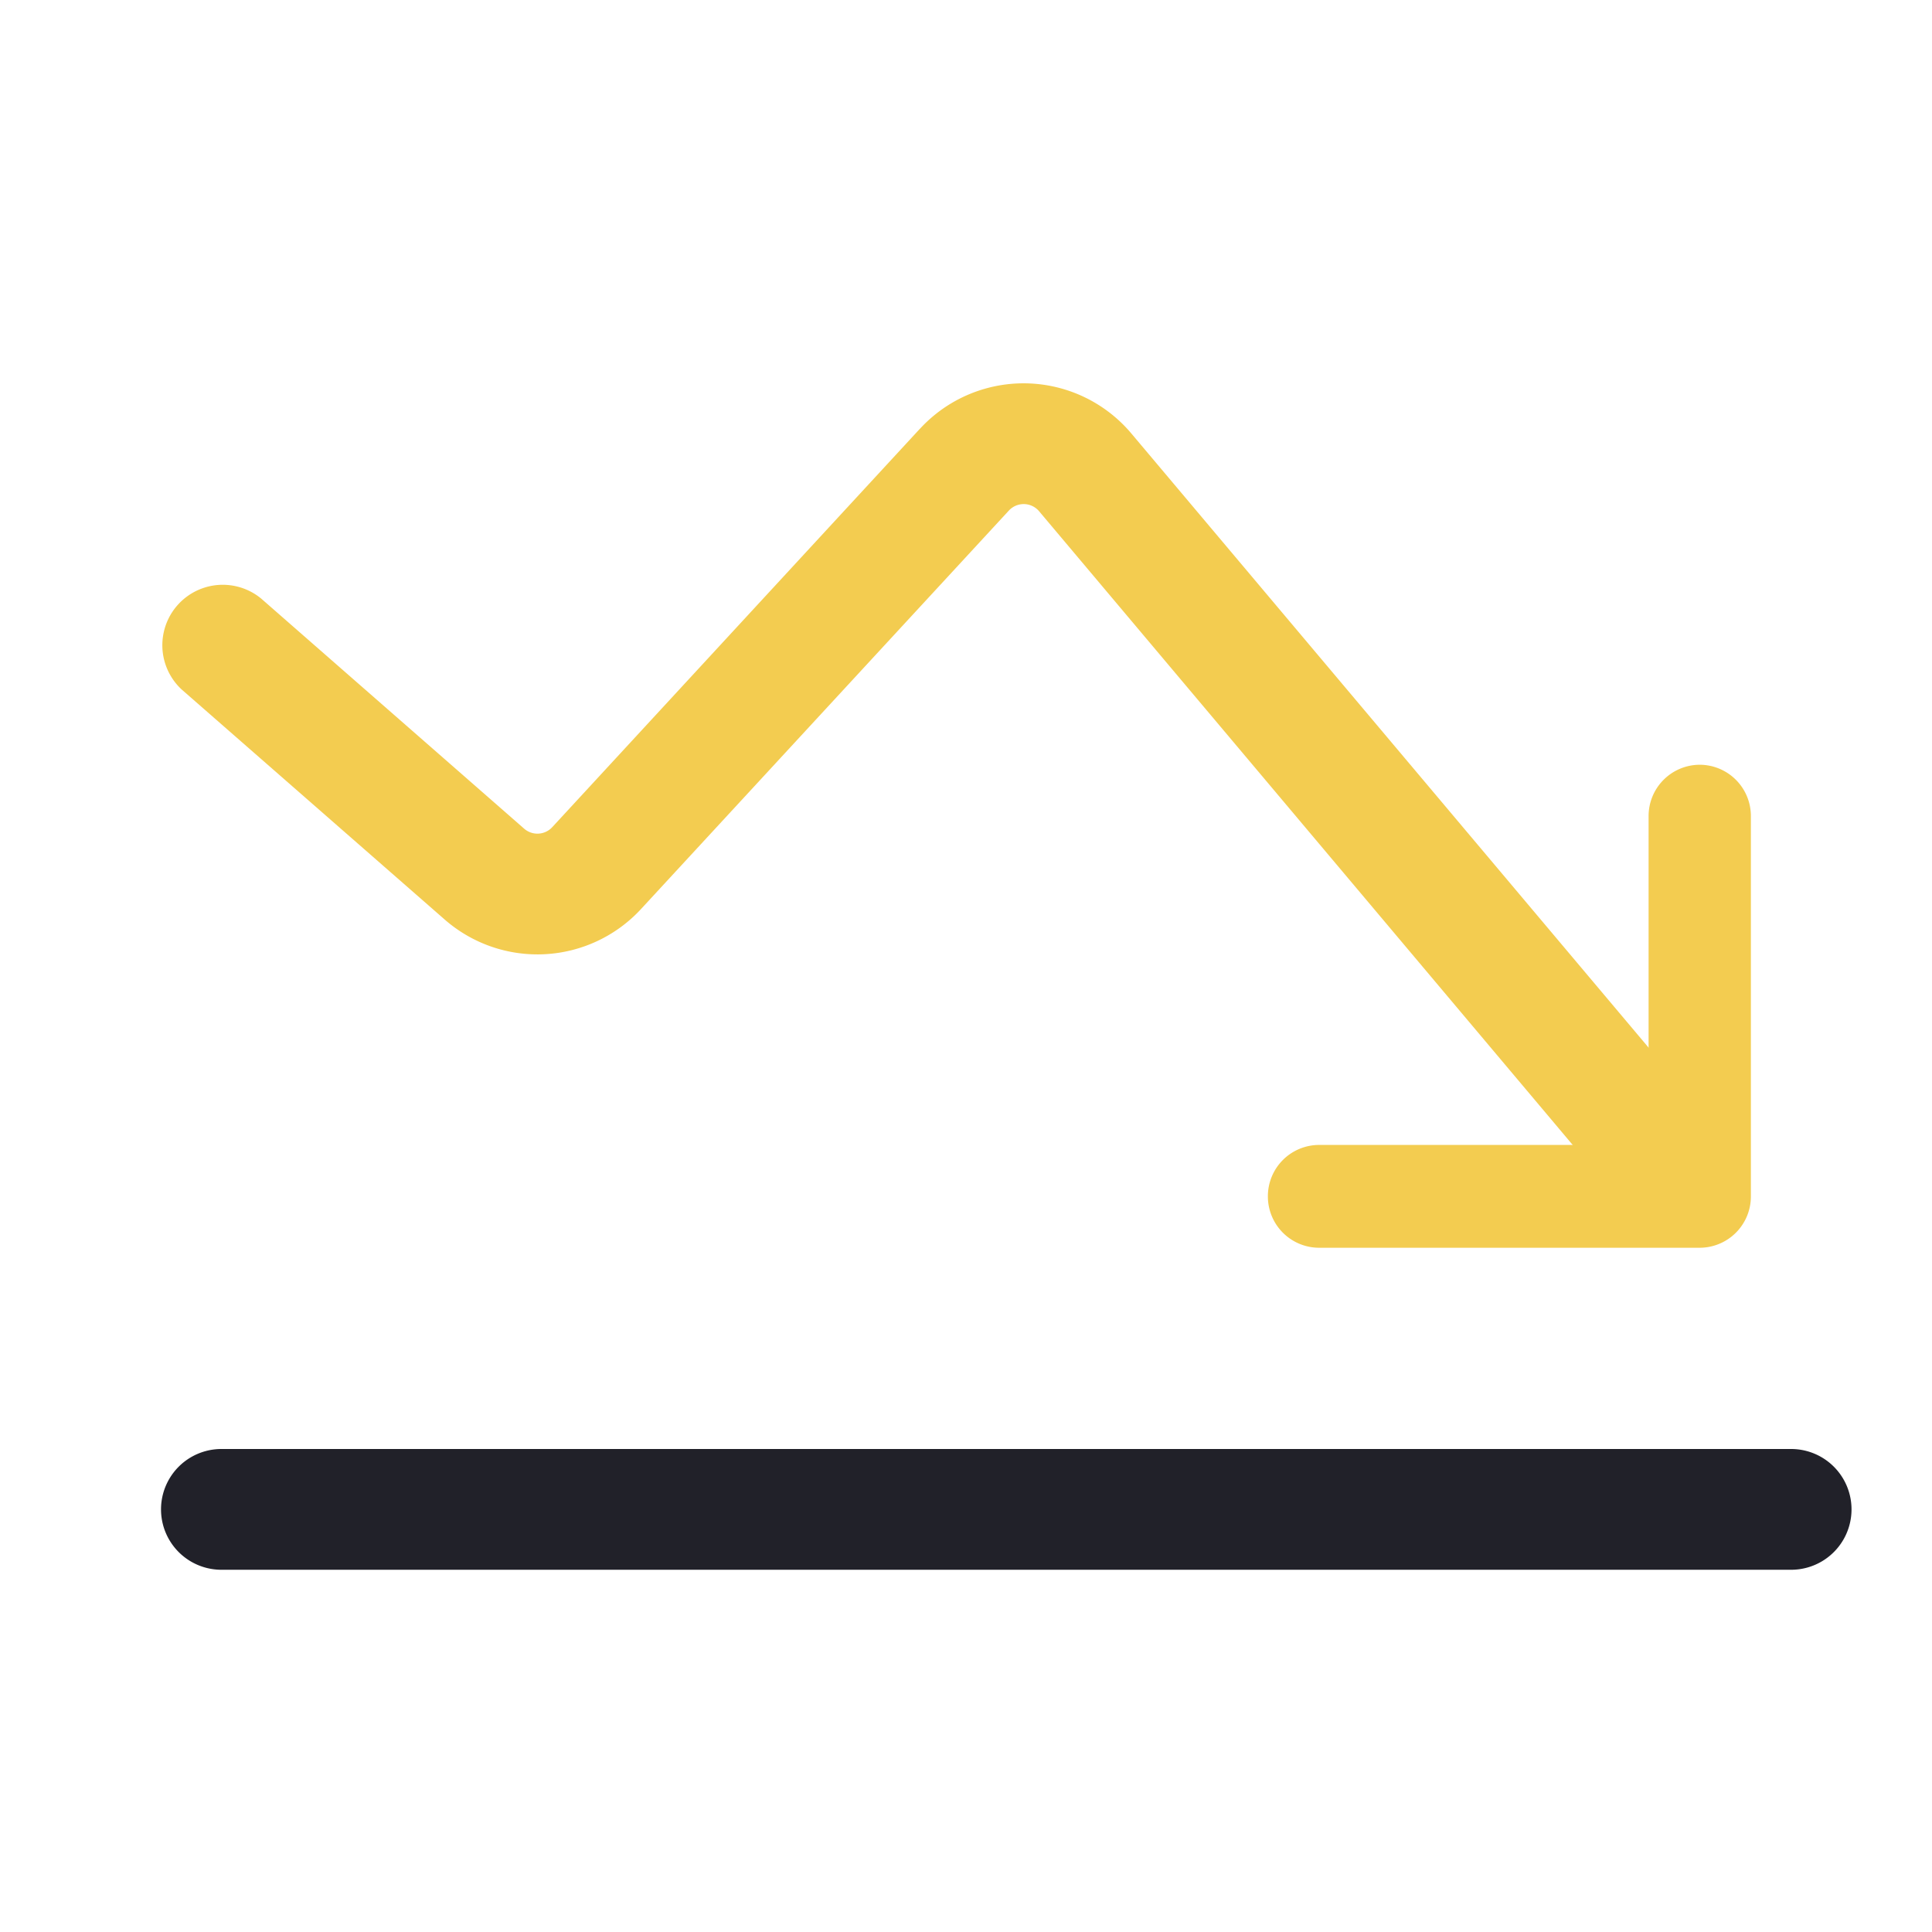 <svg width="55" height="55" fill="none" xmlns="http://www.w3.org/2000/svg"><path d="M26.194 12.201a4.01 4.01 0 0 1 6.013.139l16.66 19.781a1.719 1.719 0 0 1-2.628 2.216L29.58 14.553a.574.574 0 0 0-.858-.02L18.247 25.88a4.011 4.011 0 0 1-5.588.297l-7.489-6.55a1.72 1.72 0 0 1 2.265-2.587l7.486 6.55a.574.574 0 0 0 .8-.042L26.193 12.2Z" fill="#F3CC50"/><path fill-rule="evenodd" clip-rule="evenodd" d="M36.094 34.057a1.46 1.46 0 0 0 1.456 1.464h10.838a1.46 1.46 0 0 0 1.456-1.464V23.235a1.46 1.46 0 0 0-1.456-1.464 1.46 1.46 0 0 0-1.456 1.464v9.359H37.55a1.46 1.46 0 0 0-1.456 1.463Z" fill="#F3CC50"/><path d="M6.303 41.25a1.719 1.719 0 0 0 0 3.438H50.99a1.719 1.719 0 1 0 0-3.438H6.303Z" fill="#212129"/></svg>